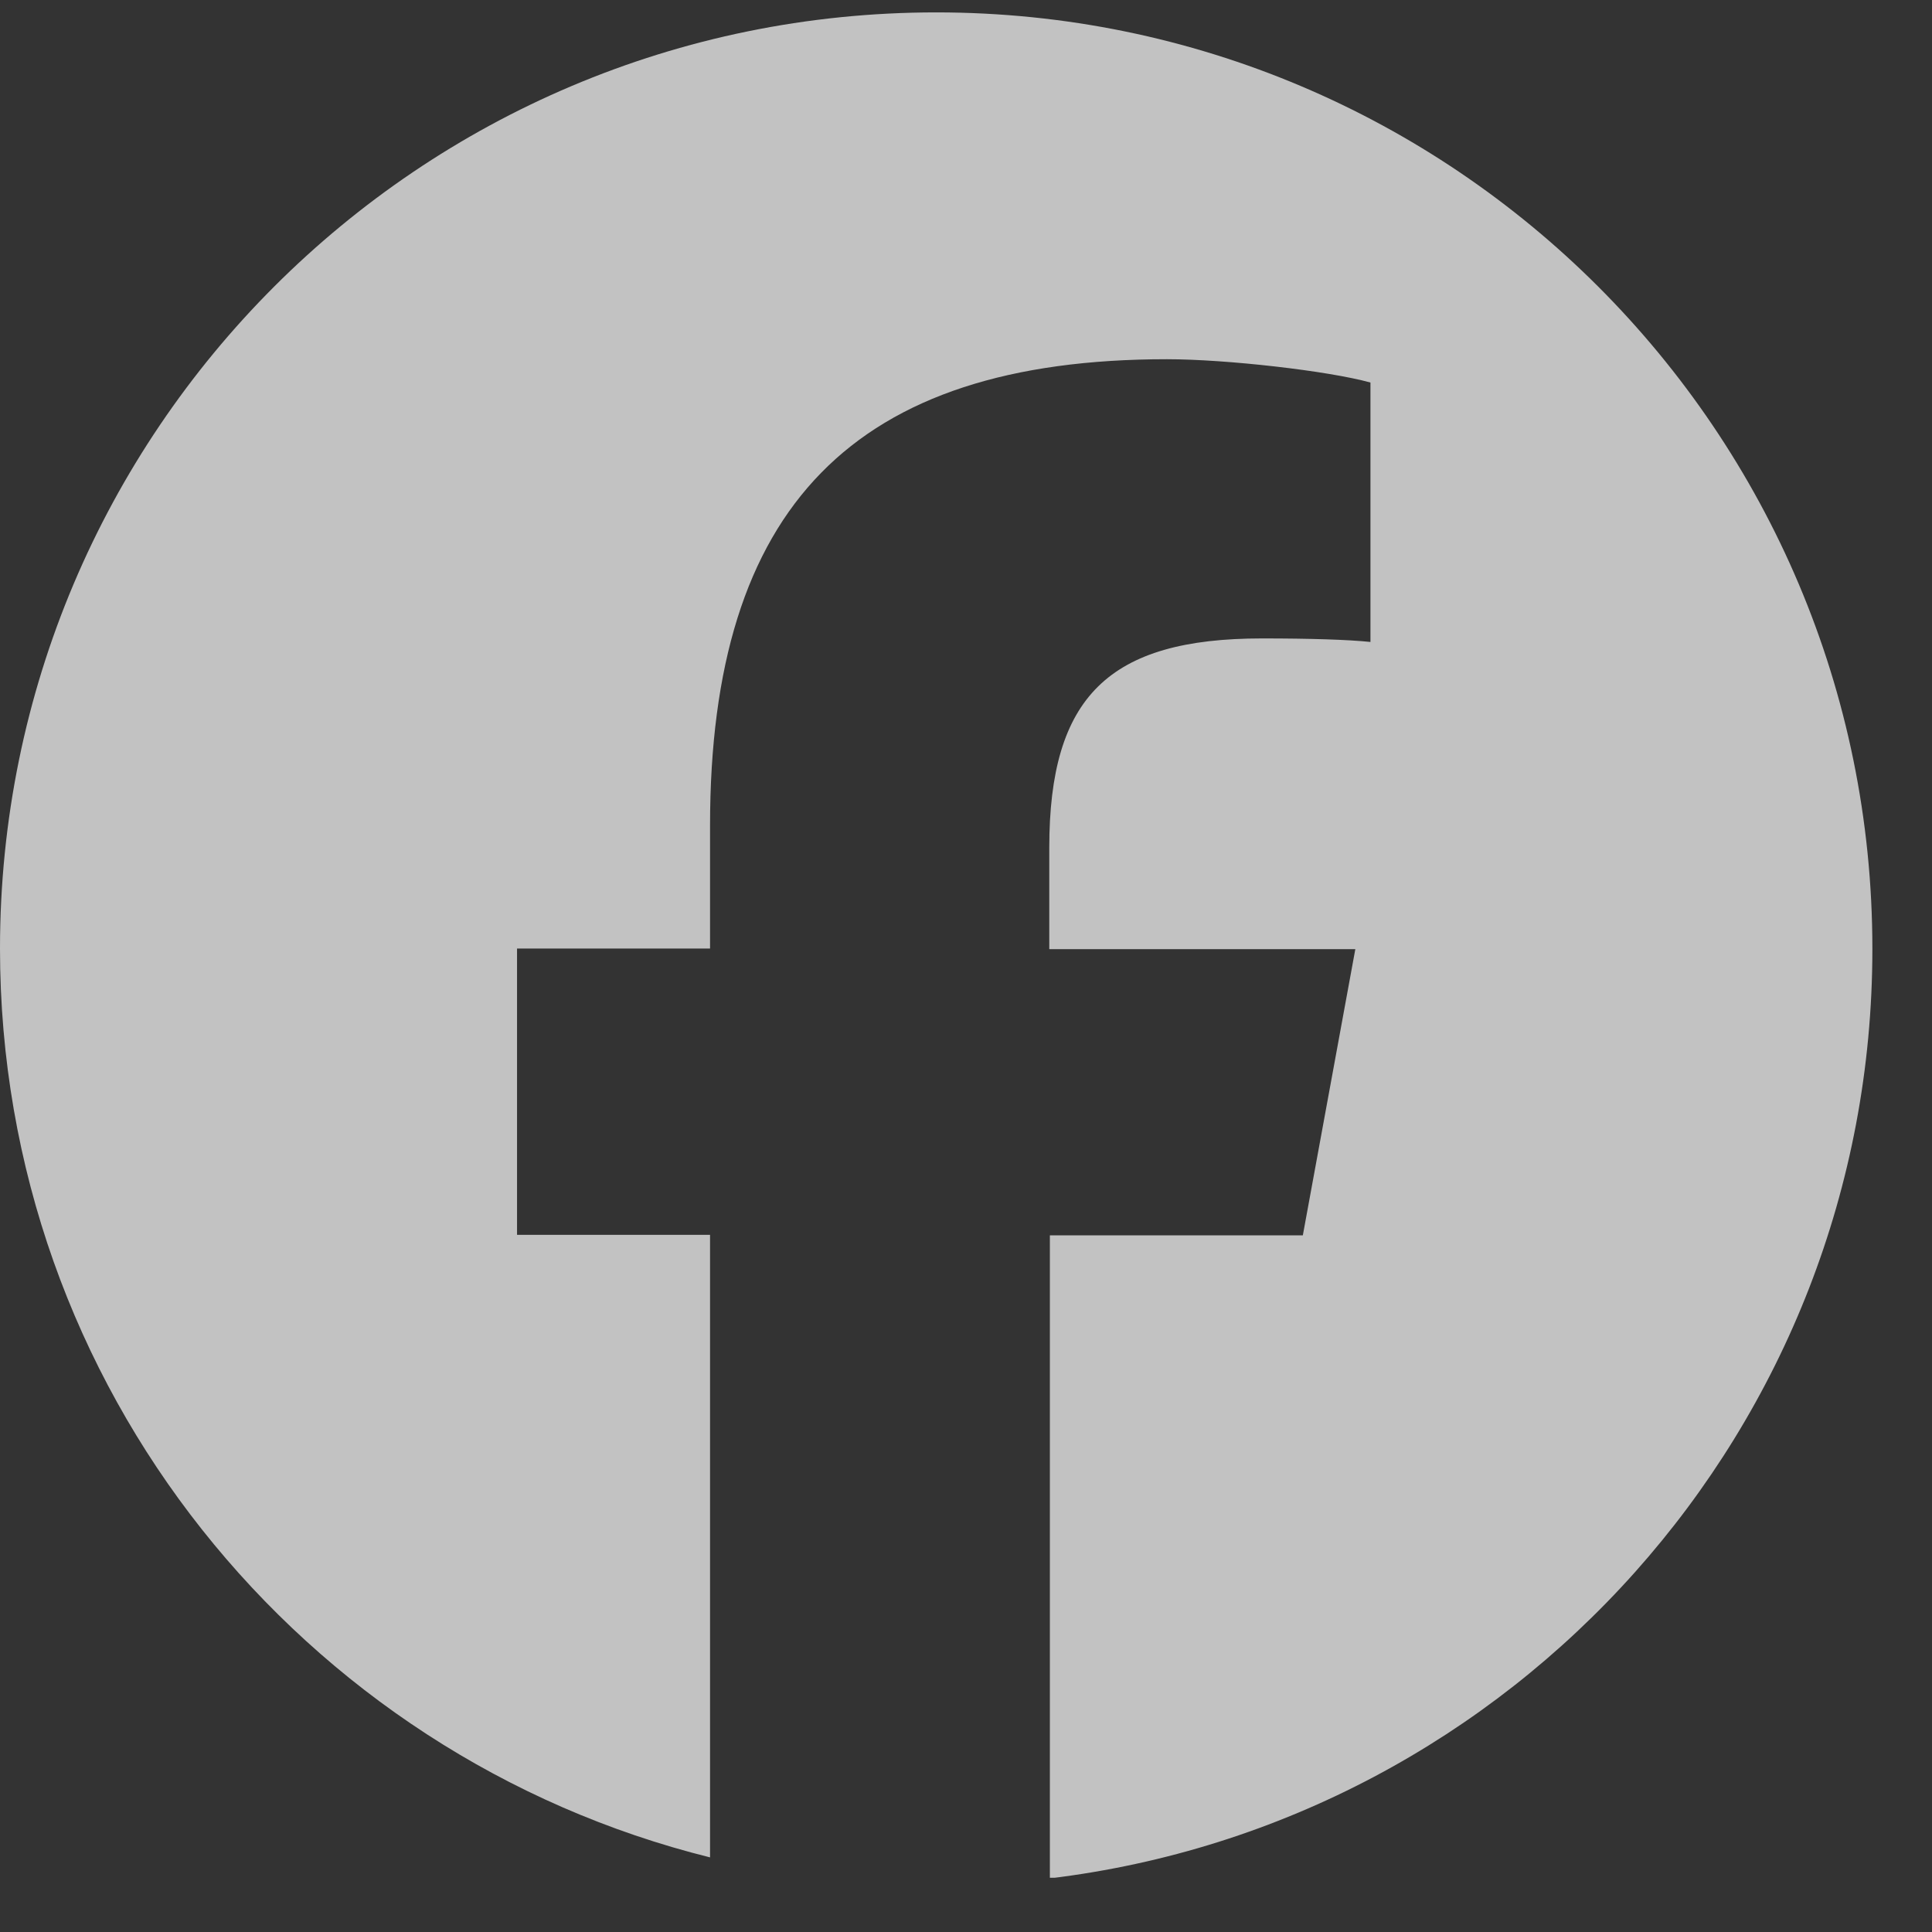 <svg width="29" height="29" viewBox="0 0 29 29" fill="none" xmlns="http://www.w3.org/2000/svg">
<rect x="0" y="0" width="29" height="29" fill="#333333" stroke="none"/>
<g id="Facebook_32x32" clip-path="url(#clip0_561_1607)">
<path id="Vector" d="M28.105 14.238C28.105 6.477 21.814 0.186 14.053 0.186C6.291 0.186 0 6.477 0 14.238C0 20.827 4.532 26.357 10.658 27.88V18.535H7.761V14.238H10.658V12.392C10.658 7.606 12.819 5.392 17.517 5.392C18.41 5.392 19.941 5.567 20.571 5.742V9.636C20.239 9.601 19.661 9.583 18.944 9.583C16.642 9.583 15.75 10.458 15.75 12.725V14.247H20.344L19.556 18.543H15.759V28.195C22.715 27.355 28.105 21.431 28.105 14.247" fill="white" fill-opacity="0.7"/>
</g>
<defs>
<clipPath id="clip0_561_1607">
<rect width="28.105" height="28" fill="white" transform="translate(0 0.186)"/>
</clipPath>
</defs>
</svg>
